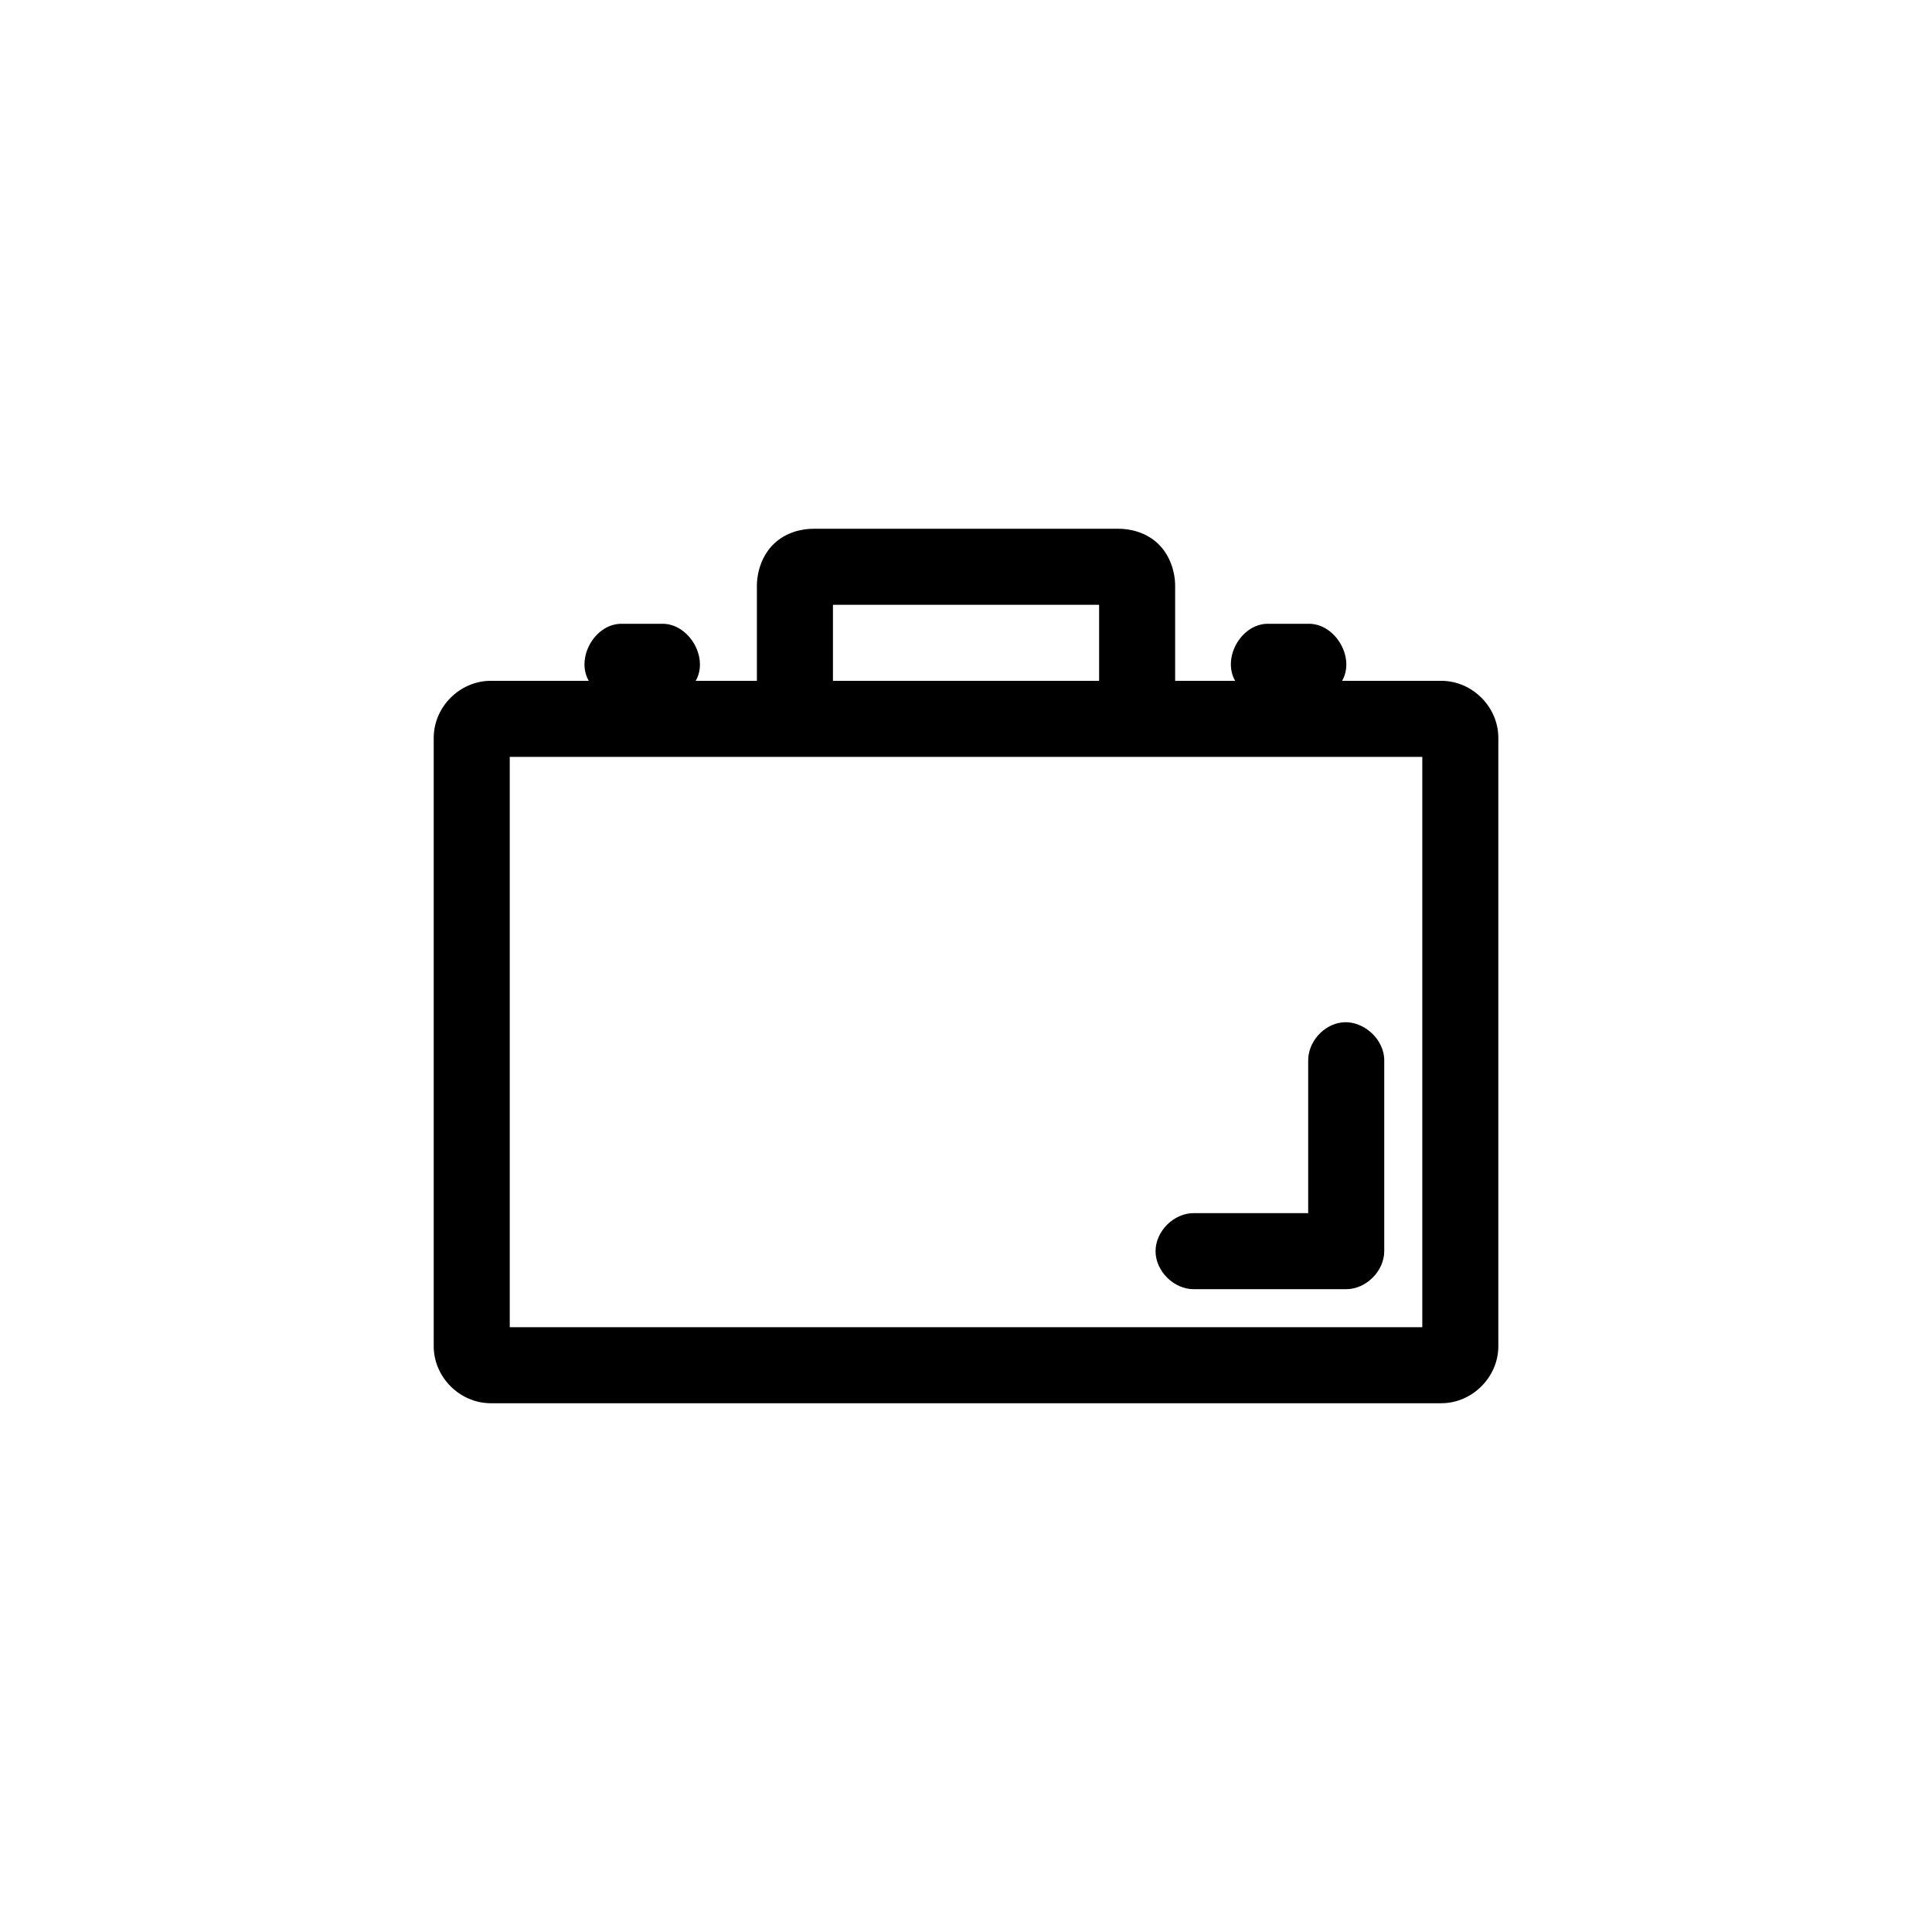 <?xml version="1.0" encoding="UTF-8"?>
<!-- Uploaded to: ICON Repo, www.svgrepo.com, Generator: ICON Repo Mixer Tools -->
<svg fill="#000000" width="800px" height="800px" version="1.1" viewBox="144 144 512 512" xmlns="http://www.w3.org/2000/svg">
 <path d="m359.7 284.12c-3.324 0-7.383 0.957-10.547 3.938-3.168 2.977-4.57 7.457-4.57 11.18v25.191h-16.215c3.559-6.168-1.859-15.293-8.973-15.117h-11.02c-6.902 0.273-11.793 9.129-8.344 15.113h-25.98c-8.199 0-15.113 6.914-15.113 15.113v161.22c0 8.199 6.914 15.113 15.113 15.113h251.91c8.199 0 15.113-6.914 15.113-15.113v-161.22c0-8.199-6.914-15.113-15.113-15.113h-26.293c3.559-6.164-1.859-15.289-8.977-15.113h-11.02c-6.902 0.273-11.793 9.129-8.344 15.113h-15.902v-25.188c0-3.723-1.402-8.203-4.566-11.18-3.164-2.977-7.223-3.938-10.547-3.938zm5.039 20.152h70.535v20.152h-70.535zm-85.648 40.305h241.83v151.14h-241.83zm220.57 70.379c-4.953 0.543-9.082 5.254-8.977 10.23v40.305h-30.23c-5.324-0.074-10.219 4.754-10.219 10.078 0 5.324 4.894 10.152 10.219 10.078h40.305c5.277 0 10.074-4.801 10.078-10.078v-50.383c0.125-5.715-5.496-10.859-11.18-10.234z"/>
</svg>